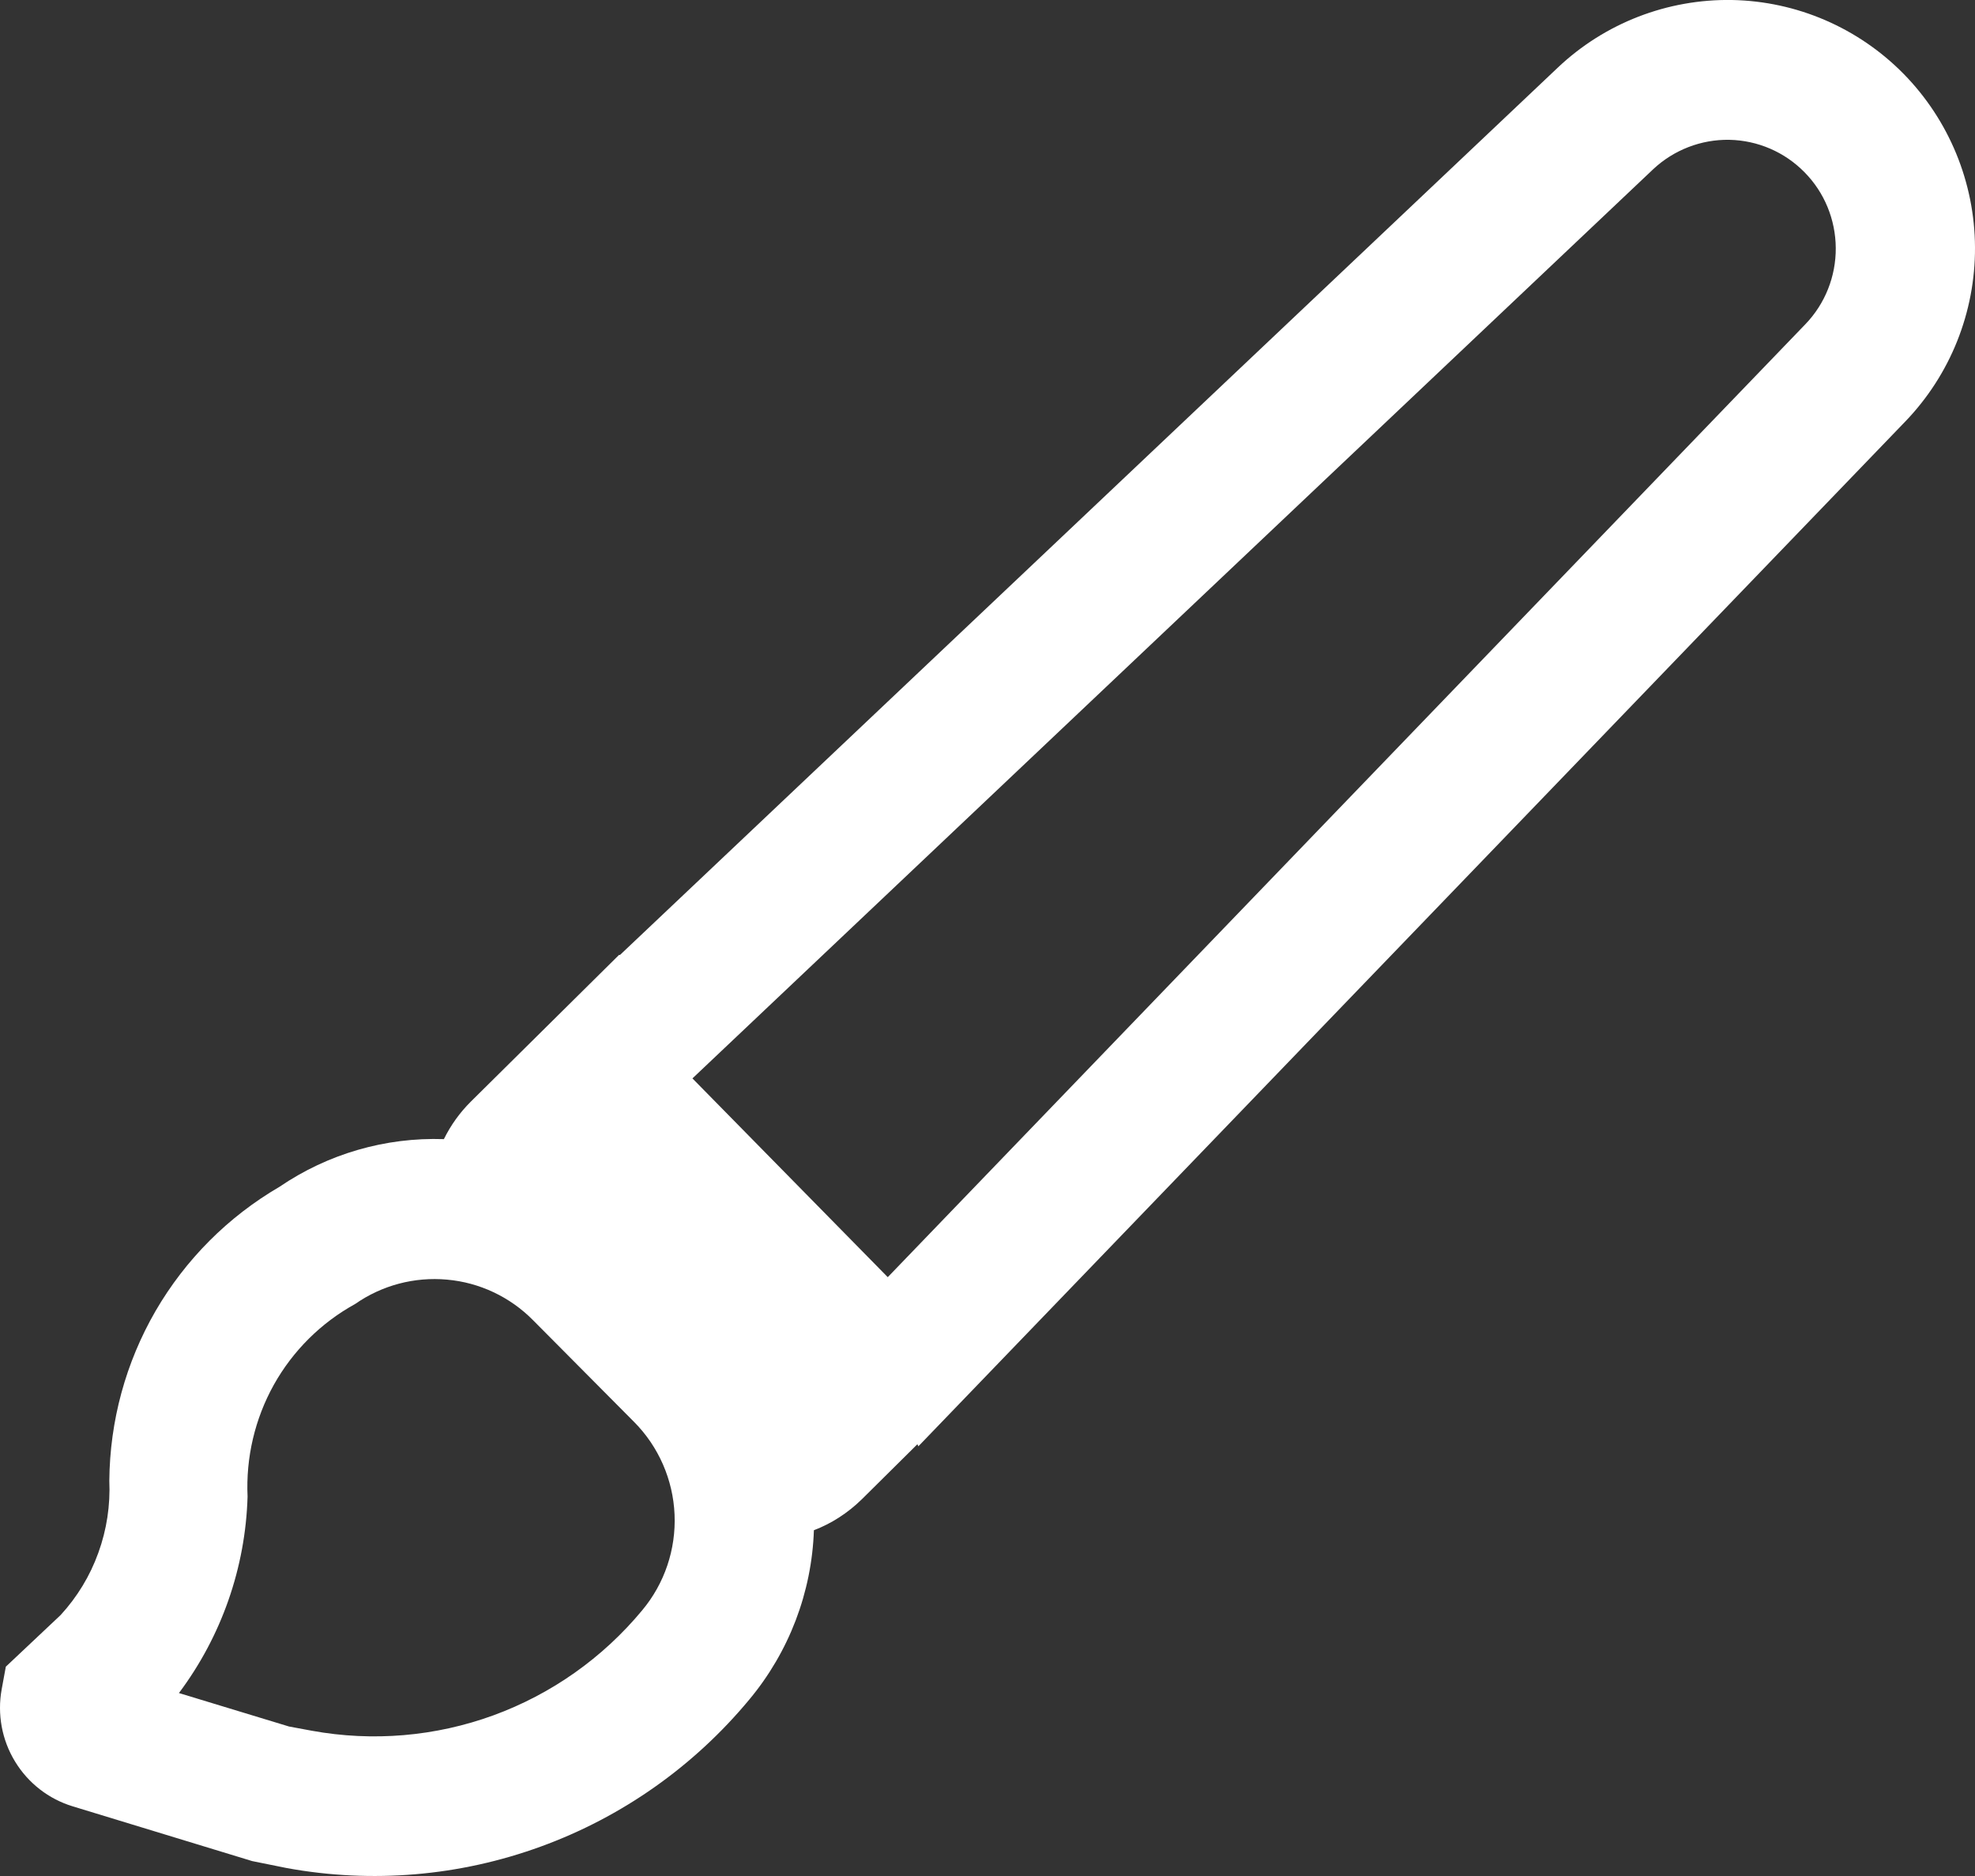 <svg width="20" height="19" viewBox="0 0 20 19" fill="none" xmlns="http://www.w3.org/2000/svg">
<rect x="0" y="0" width="20" height="19" fill="#333333" stroke="none"/>
<path d="M19.278 0.749C18.818 0.281 18.194 0.012 17.539 0C16.885 -0.011 16.251 0.234 15.775 0.685L6.278 9.672L6.269 9.671L4.769 11.156C4.657 11.267 4.565 11.395 4.495 11.537C3.903 11.517 3.32 11.686 2.83 12.02C2.31 12.323 1.878 12.756 1.575 13.278C1.273 13.8 1.112 14.392 1.107 14.996C1.118 15.244 1.081 15.492 0.996 15.726C0.912 15.96 0.782 16.174 0.614 16.357L0.059 16.88L0.017 17.109C-0.029 17.361 0.019 17.622 0.152 17.84C0.285 18.059 0.493 18.221 0.738 18.295L2.554 18.849L2.906 18.92C3.767 19.077 4.654 19.002 5.476 18.702C6.298 18.403 7.027 17.889 7.587 17.214C7.991 16.73 8.221 16.125 8.242 15.498C8.418 15.431 8.584 15.325 8.728 15.184L9.29 14.627L9.3 14.648L19.295 4.268C19.75 3.795 20.003 3.162 20 2.505C19.997 1.848 19.737 1.217 19.278 0.749ZM8.99 12.935L7.012 10.922L16.741 1.714C16.95 1.518 17.227 1.411 17.513 1.416C17.799 1.422 18.072 1.539 18.273 1.744C18.475 1.948 18.588 2.224 18.59 2.511C18.592 2.799 18.482 3.076 18.283 3.283L8.99 12.935ZM3.159 17.529L2.927 17.486L1.812 17.147C2.243 16.572 2.486 15.877 2.507 15.157C2.489 14.762 2.581 14.37 2.773 14.025C2.966 13.68 3.251 13.397 3.596 13.207C3.868 13.017 4.197 12.93 4.527 12.96C4.856 12.989 5.165 13.135 5.398 13.371L6.422 14.402C6.67 14.652 6.816 14.987 6.831 15.339C6.846 15.692 6.73 16.037 6.504 16.308C6.104 16.791 5.584 17.158 4.996 17.373C4.409 17.587 3.775 17.641 3.159 17.529Z" fill="white"/>
</svg>
